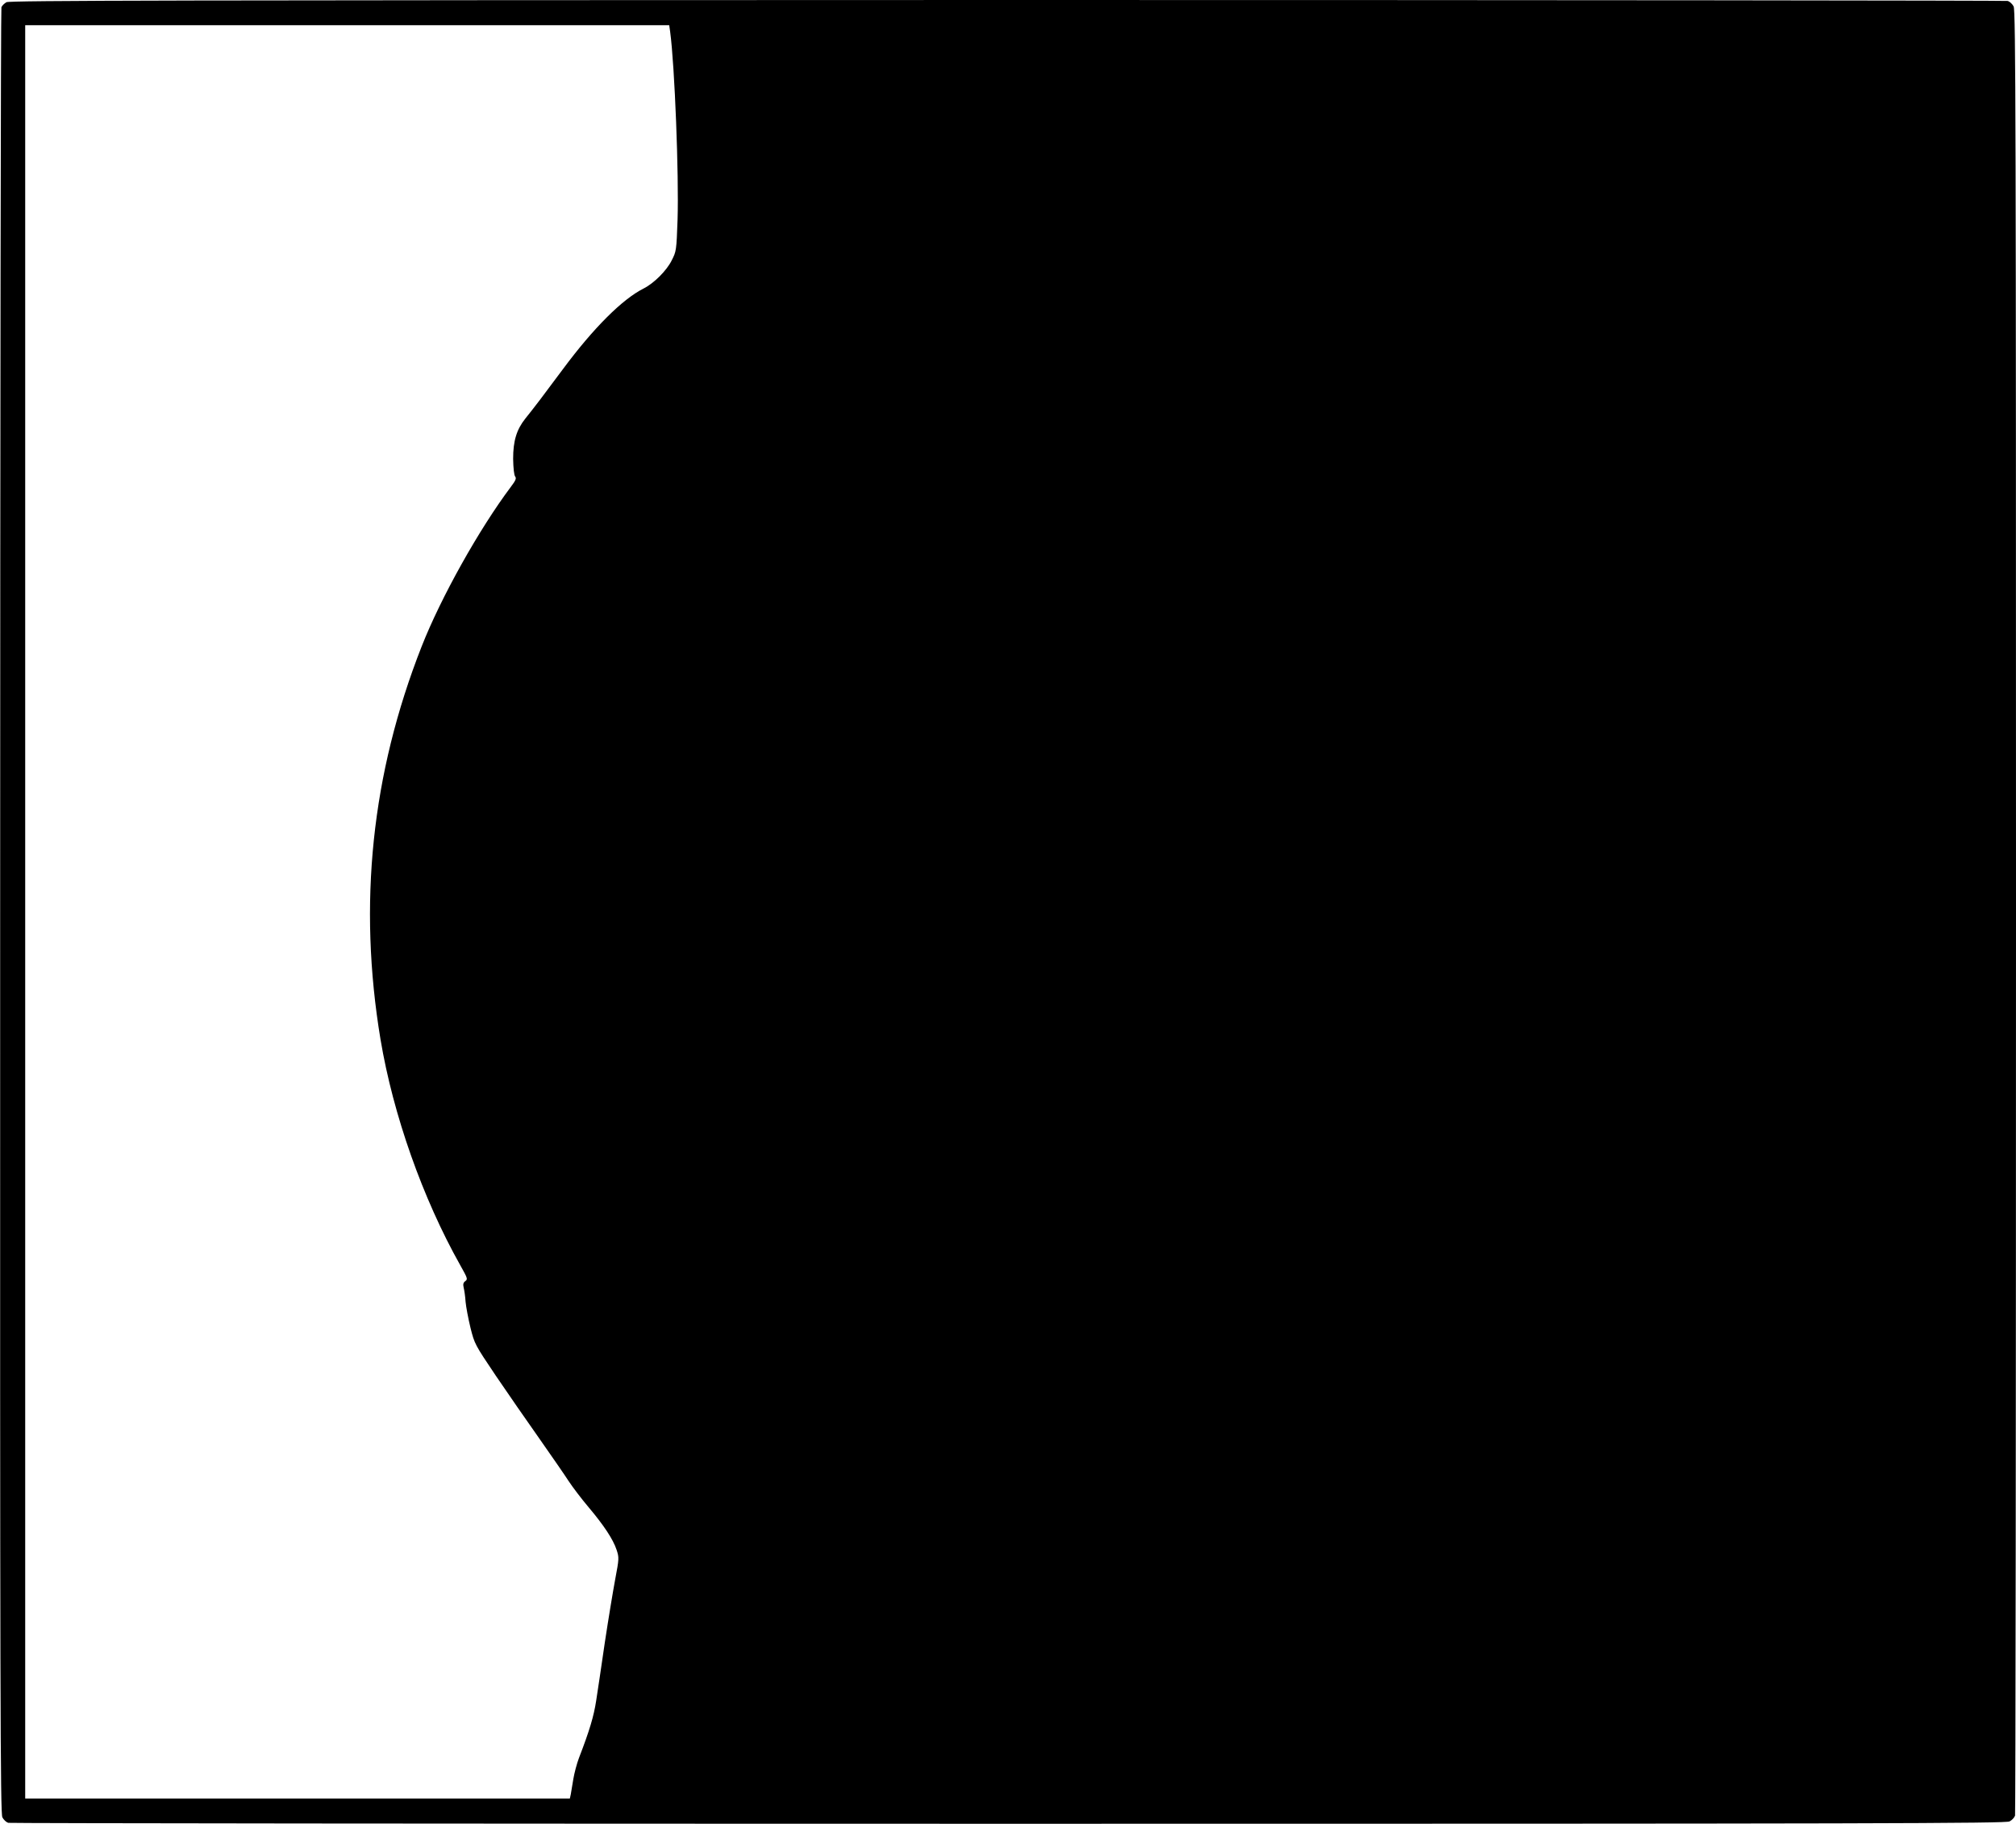 <?xml version="1.0" standalone="no"?>
<!DOCTYPE svg PUBLIC "-//W3C//DTD SVG 20010904//EN"
 "http://www.w3.org/TR/2001/REC-SVG-20010904/DTD/svg10.dtd">
<svg version="1.0" xmlns="http://www.w3.org/2000/svg"
 width="1280pt" height="1158pt" viewBox="0 0 1280 1158"
 preserveAspectRatio="xMidYMid meet">
<g transform="translate(0,1158) scale(0.1,-0.1)"
fill="#000000" stroke="none">
<path d="M41 11566 c-14 -8 -28 -22 -32 -32 -4 -11 -8 -2594 -8 -5742 -1
-4999 1 -5727 14 -5751 8 -16 25 -31 37 -35 13 -3 2871 -6 6351 -6 5528 0
6332 2 6356 15 16 8 31 25 35 37 3 13 6 2596 6 5741 0 4994 -2 5722 -15 5746
-8 16 -25 31 -37 35 -13 3 -2871 6 -6353 6 -5309 -1 -6334 -3 -6354 -14z
m4214 -188 c29 -215 56 -912 47 -1193 -7 -196 -8 -201 -37 -258 -32 -65 -113
-146 -179 -179 -135 -68 -317 -250 -509 -508 -135 -182 -184 -246 -241 -317
-56 -70 -78 -142 -78 -256 1 -60 6 -104 13 -113 9 -11 3 -25 -28 -66 -201
-268 -443 -700 -566 -1013 -318 -809 -404 -1635 -261 -2495 80 -478 268 -1010
506 -1433 46 -82 49 -89 33 -101 -14 -10 -16 -20 -11 -42 4 -16 10 -56 12 -89
3 -33 17 -107 31 -165 26 -104 28 -107 161 -305 75 -110 199 -290 277 -400 77
-110 161 -231 186 -270 25 -38 82 -113 126 -165 97 -115 156 -204 178 -271 16
-49 16 -55 -9 -187 -14 -75 -44 -256 -66 -402 -21 -146 -46 -312 -55 -370 -15
-97 -41 -186 -109 -362 -14 -37 -30 -98 -36 -135 -6 -38 -13 -80 -16 -96 l-6
-27 -1729 0 -1729 0 0 5630 0 5630 2044 0 2045 0 6 -42z"/>
</g>
</svg>